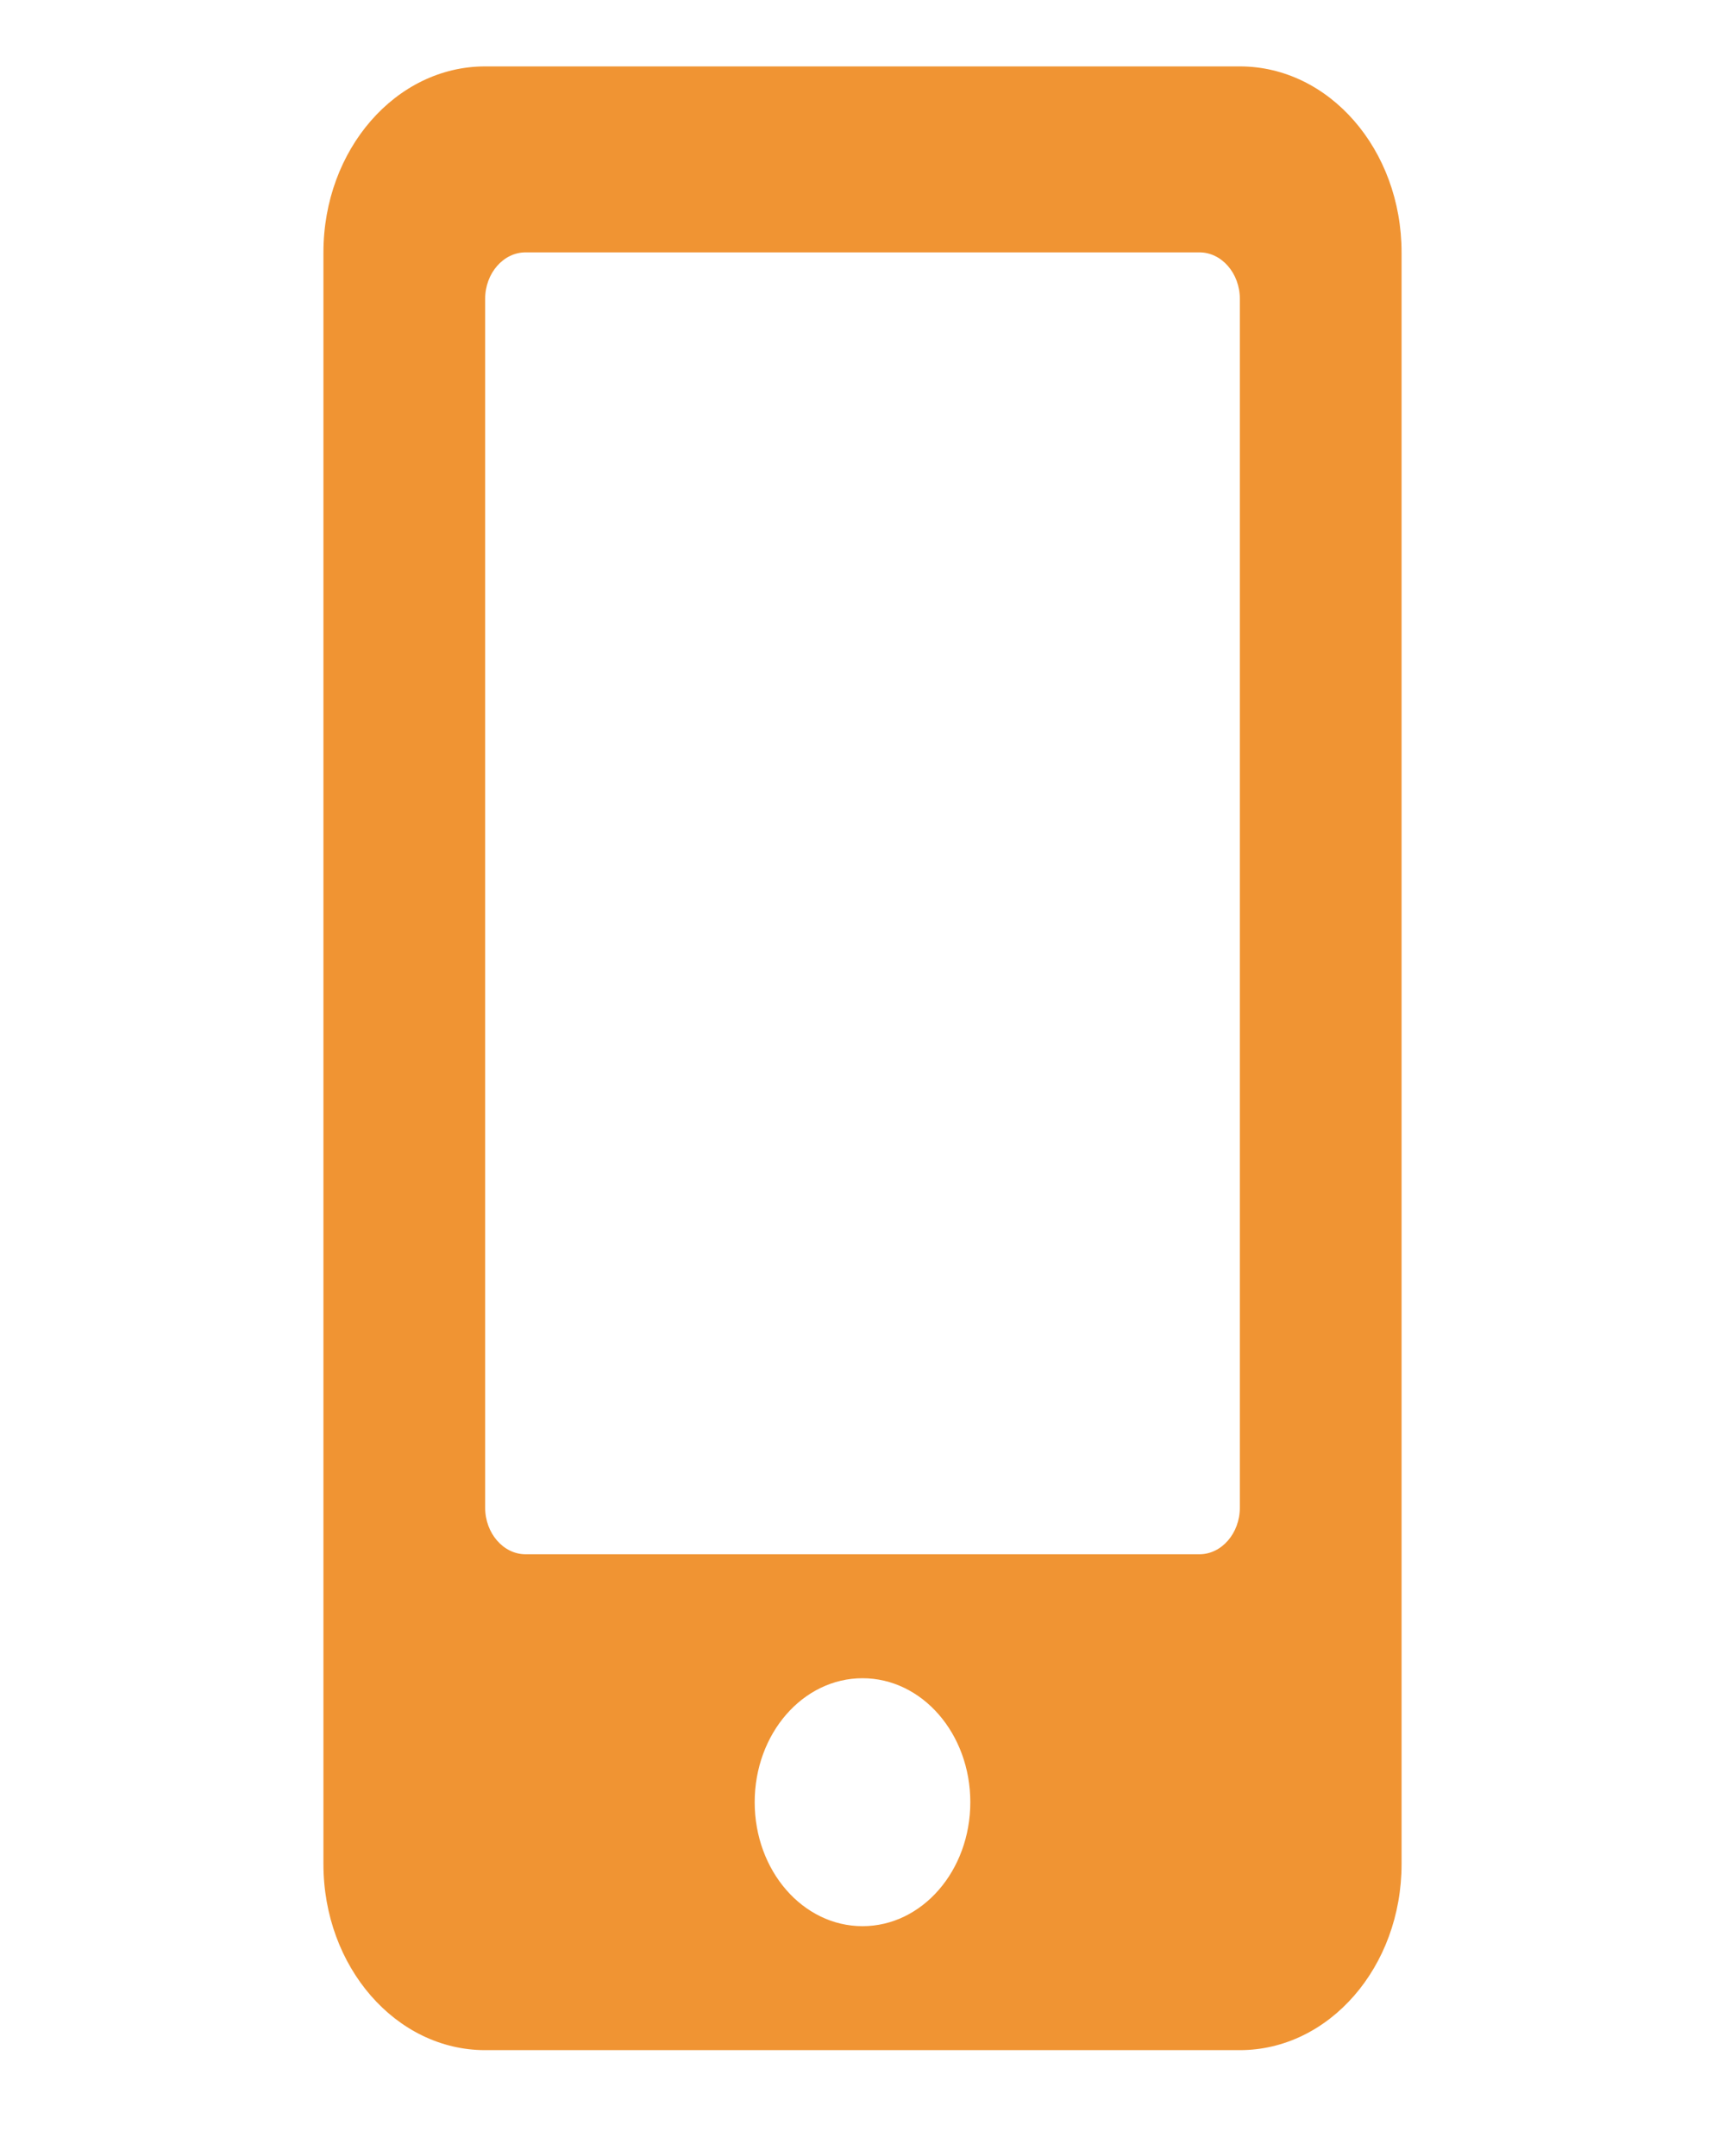 <svg width="16" height="20" viewBox="0 0 16 20" fill="none" xmlns="http://www.w3.org/2000/svg">
<g clip-path="url(#clip0_132_436)">
<path d="M11.5 0.616H4.5C3.672 0.616 3 1.388 3 2.341V17.293C3 18.245 3.672 19.018 4.5 19.018H11.5C12.328 19.018 13 18.245 13 17.293V2.341C13 1.388 12.328 0.616 11.5 0.616ZM8 17.868C7.447 17.868 7 17.354 7 16.718C7 16.082 7.447 15.568 8 15.568C8.553 15.568 9 16.082 9 16.718C9 17.354 8.553 17.868 8 17.868ZM11.5 13.986C11.5 14.223 11.331 14.418 11.125 14.418H4.875C4.669 14.418 4.5 14.223 4.5 13.986V2.772C4.5 2.535 4.669 2.341 4.875 2.341H11.125C11.331 2.341 11.5 2.535 11.5 2.772V13.986Z" fill="#F09433"/>
</g>
<defs>
<clipPath id="clip0_132_436">
<rect width="16" height="18.402" fill="white" transform="translate(0 0.616)"/>
</clipPath>
</defs>
</svg>
